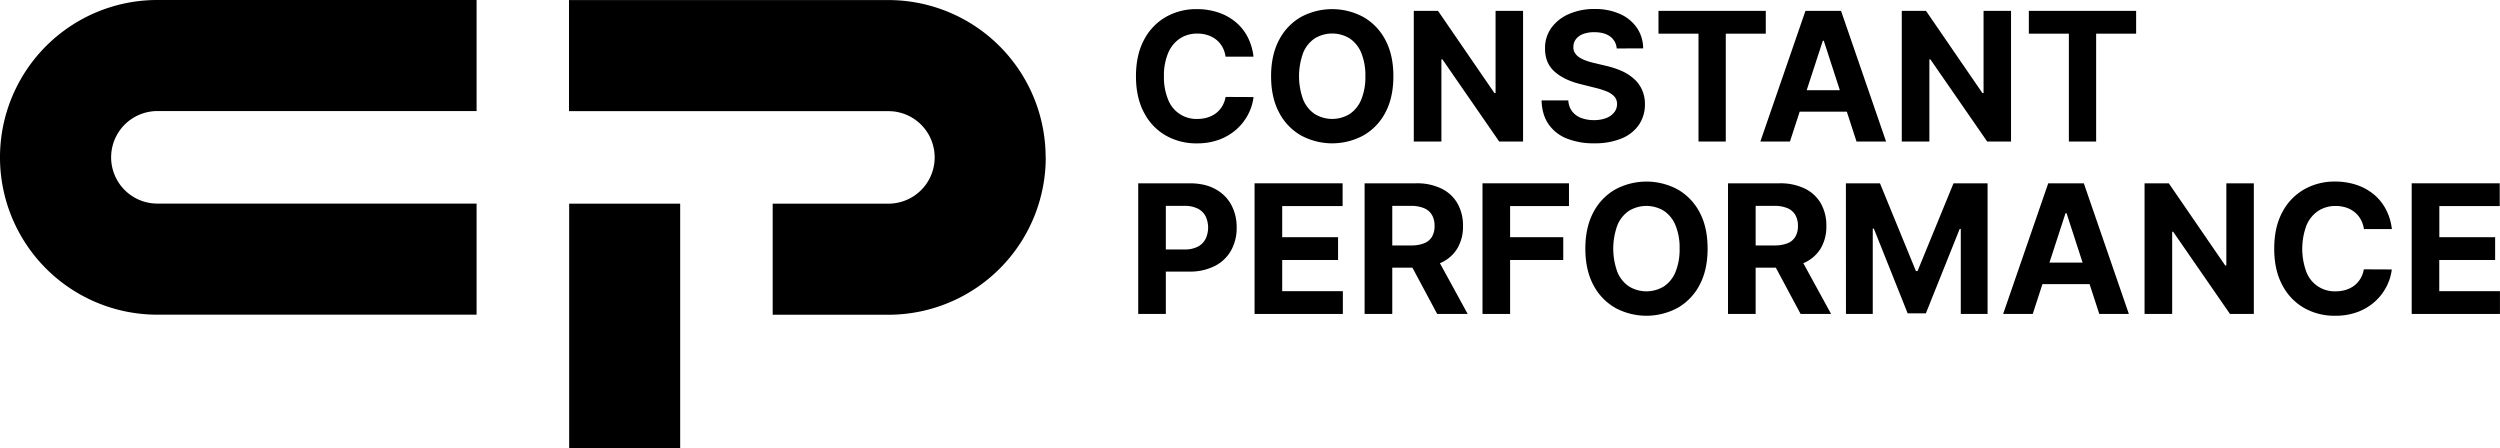 <?xml version="1.0" encoding="UTF-8"?> <svg xmlns="http://www.w3.org/2000/svg" id="Layer_1" data-name="Layer 1" viewBox="0 0 1558.05 279.2"><path d="M1002.18,895.7H984.76a17.11,17.11,0,0,0-1.94-6,15.39,15.39,0,0,0-3.78-4.51,16.57,16.57,0,0,0-5.31-2.86,20.59,20.59,0,0,0-6.5-1,19.43,19.43,0,0,0-11,3.12,20.19,20.19,0,0,0-7.27,9.07,35.9,35.9,0,0,0-2.59,14.41A36.3,36.3,0,0,0,949,922.53a18.85,18.85,0,0,0,18.14,12,21.61,21.61,0,0,0,6.42-.92,16.6,16.6,0,0,0,5.27-2.68,15.31,15.31,0,0,0,3.84-4.32,16.93,16.93,0,0,0,2.12-5.8l17.42.08a31.49,31.49,0,0,1-3.36,10.79,32.66,32.66,0,0,1-7.2,9.27,33.83,33.83,0,0,1-10.73,6.44,39.46,39.46,0,0,1-14,2.36,38.25,38.25,0,0,1-19.46-4.93,34.72,34.72,0,0,1-13.52-14.27q-5-9.35-5-22.62t5-22.66A35,35,0,0,1,947.51,871a38.19,38.19,0,0,1,19.33-4.91,41.77,41.77,0,0,1,13.13,2,33.4,33.4,0,0,1,10.76,5.78,30.18,30.18,0,0,1,7.65,9.28A35,35,0,0,1,1002.18,895.7Z" transform="translate(-220.98 -860.4)"></path><path d="M1089.36,907.9q0,13.32-5,22.66a35,35,0,0,1-13.68,14.25,40.91,40.91,0,0,1-38.9,0,35,35,0,0,1-13.63-14.27q-5-9.35-5-22.62t5-22.66A34.92,34.92,0,0,1,1031.75,871a41,41,0,0,1,38.9,0,35,35,0,0,1,13.68,14.25Q1089.36,894.59,1089.36,907.9Zm-17.45,0a36.61,36.61,0,0,0-2.57-14.55,19.79,19.79,0,0,0-7.21-9,20.87,20.87,0,0,0-21.79,0,19.79,19.79,0,0,0-7.21,9,42.47,42.47,0,0,0,0,29.1,19.79,19.79,0,0,0,7.21,9,20.87,20.87,0,0,0,21.79,0,19.79,19.79,0,0,0,7.21-9A36.61,36.61,0,0,0,1071.91,907.9Z" transform="translate(-220.98 -860.4)"></path><path d="M1170.18,867.19v81.42h-14.87l-35.42-51.25h-.6v51.25h-17.21V867.19h15.11l35.14,51.21h.72V867.19Z" transform="translate(-220.98 -860.4)"></path><path d="M1228.54,890.61a10.06,10.06,0,0,0-4.1-7.48q-3.62-2.65-9.81-2.66a19.08,19.08,0,0,0-7.12,1.17,9.94,9.94,0,0,0-4.43,3.24,7.68,7.68,0,0,0-1.53,4.69,6.53,6.53,0,0,0,.93,3.82,9.12,9.12,0,0,0,2.8,2.8,20.2,20.2,0,0,0,4.14,2,40.42,40.42,0,0,0,5,1.45l7.31,1.75a51.67,51.67,0,0,1,9.78,3.18,29.6,29.6,0,0,1,7.71,4.89,20.39,20.39,0,0,1,5.07,6.84,21.77,21.77,0,0,1,1.85,9,22.48,22.48,0,0,1-3.8,12.94,24.08,24.08,0,0,1-10.81,8.47,43.32,43.32,0,0,1-17,3,44.71,44.71,0,0,1-17.16-3,25,25,0,0,1-11.37-9q-4.07-6-4.27-14.73h16.66a12.23,12.23,0,0,0,2.36,6.81,12.68,12.68,0,0,0,5.61,4.1,21.87,21.87,0,0,0,8,1.37,20.74,20.74,0,0,0,7.61-1.27,11.66,11.66,0,0,0,5-3.54,8.19,8.19,0,0,0,1.79-5.21,6.84,6.84,0,0,0-1.61-4.61,12.7,12.7,0,0,0-4.69-3.18,49.67,49.67,0,0,0-7.54-2.39l-8.86-2.22q-10.3-2.5-16.26-7.83t-5.92-14.35a21.25,21.25,0,0,1,3.95-12.92,26.38,26.38,0,0,1,11-8.63,38.87,38.87,0,0,1,15.91-3.1,37.72,37.72,0,0,1,15.84,3.1,25,25,0,0,1,10.55,8.63,22.8,22.8,0,0,1,3.9,12.8Z" transform="translate(-220.98 -860.4)"></path><path d="M1254.58,881.38V867.19h66.87v14.19h-24.93v67.23h-17V881.38Z" transform="translate(-220.98 -860.4)"></path><path d="M1336.51,948.61h-18.44l28.1-81.42h22.19l28.06,81.42H1378l-20.4-62.81H1357Zm-1.15-32h43.57V930h-43.57Z" transform="translate(-220.98 -860.4)"></path><path d="M1474.3,867.19v81.42h-14.86L1424,897.36h-.59v51.25H1406.2V867.19h15.11l35.14,51.21h.72V867.19Z" transform="translate(-220.98 -860.4)"></path><path d="M1485.39,881.38V867.19h66.87v14.19h-24.92v67.23h-17V881.38Z" transform="translate(-220.98 -860.4)"></path><path d="M930.34,1056.06V974.64h32.12q9.27,0,15.79,3.52a24.2,24.2,0,0,1,10,9.74,29,29,0,0,1,3.44,14.33,28.52,28.52,0,0,1-3.5,14.31A24.07,24.07,0,0,1,978,1026.2a34.16,34.16,0,0,1-16,3.46H941.55v-13.79h17.69a17.35,17.35,0,0,0,8.21-1.73,11.37,11.37,0,0,0,4.85-4.81,16.46,16.46,0,0,0,0-14.2,11.2,11.2,0,0,0-4.87-4.73,18,18,0,0,0-8.27-1.69H947.55v67.35Z" transform="translate(-220.98 -860.4)"></path><path d="M1002.85,1056.06V974.64h54.87v14.19h-37.65v19.4h34.82v14.2h-34.82v19.44h37.8v14.19Z" transform="translate(-220.98 -860.4)"></path><path d="M1071.43,1056.06V974.64h32.12a34.78,34.78,0,0,1,15.76,3.28,23.16,23.16,0,0,1,10,9.26,27.67,27.67,0,0,1,3.44,14.06,26.49,26.49,0,0,1-3.5,13.93,22.69,22.69,0,0,1-10.11,8.93,37.66,37.66,0,0,1-16,3.1h-21.5v-13.84h18.72a21.5,21.5,0,0,0,8.19-1.35,9.8,9.8,0,0,0,4.87-4.06,13,13,0,0,0,1.61-6.71,13.47,13.47,0,0,0-1.61-6.84,10.19,10.19,0,0,0-4.89-4.24,20.57,20.57,0,0,0-8.25-1.45h-11.61v67.35Zm44-37,20.23,37h-19l-19.8-37Z" transform="translate(-220.98 -860.4)"></path><path d="M1144.9,1056.06V974.64h53.9v14.19h-36.69v19.4h33.12v14.2h-33.12v33.63Z" transform="translate(-220.98 -860.4)"></path><path d="M1285.19,1015.35q0,13.32-5,22.66a35,35,0,0,1-13.67,14.25,40.91,40.91,0,0,1-38.9,0A35.06,35.06,0,0,1,1214,1038q-5-9.35-5-22.62t5-22.66a34.94,34.94,0,0,1,13.64-14.25,41,41,0,0,1,38.9,0,35,35,0,0,1,13.67,14.25Q1285.19,1002,1285.19,1015.35Zm-17.45,0a36.62,36.62,0,0,0-2.56-14.55,19.89,19.89,0,0,0-7.22-9,20.93,20.93,0,0,0-21.79,0,19.87,19.87,0,0,0-7.21,9,42.47,42.47,0,0,0,0,29.1,19.79,19.79,0,0,0,7.21,9,20.93,20.93,0,0,0,21.79,0,19.81,19.81,0,0,0,7.22-9A36.62,36.62,0,0,0,1267.74,1015.35Z" transform="translate(-220.98 -860.4)"></path><path d="M1297.91,1056.06V974.64H1330a34.82,34.82,0,0,1,15.77,3.28,23.21,23.21,0,0,1,10,9.26,27.77,27.77,0,0,1,3.43,14.06,26.58,26.58,0,0,1-3.49,13.93,22.77,22.77,0,0,1-10.12,8.93,37.61,37.61,0,0,1-16,3.1h-21.51v-13.84h18.72A21.5,21.5,0,0,0,1335,1012a9.76,9.76,0,0,0,4.87-4.06,12.85,12.85,0,0,0,1.62-6.71,13.37,13.37,0,0,0-1.62-6.84,10.19,10.19,0,0,0-4.89-4.24,20.51,20.51,0,0,0-8.24-1.45h-11.61v67.35Zm44-37,20.24,37h-19l-19.79-37Z" transform="translate(-220.98 -860.4)"></path><path d="M1371.38,974.64h21.23l22.42,54.7h1l22.42-54.7h21.23v81.42h-16.7v-53h-.68l-21.07,52.6h-11.37l-21.07-52.79h-.67v53.19h-16.7Z" transform="translate(-220.98 -860.4)"></path><path d="M1487.82,1056.06h-18.44l28.1-81.42h22.18l28.07,81.42h-18.44l-20.4-62.81h-.63Zm-1.15-32h43.57v13.43h-43.57Z" transform="translate(-220.98 -860.4)"></path><path d="M1625.61,974.64v81.42h-14.87l-35.42-51.25h-.6v51.25h-17.21V974.64h15.11l35.14,51.2h.72v-51.2Z" transform="translate(-220.98 -860.4)"></path><path d="M1711.64,1003.14h-17.41a17.27,17.27,0,0,0-2-6,15.39,15.39,0,0,0-3.78-4.51,16.42,16.42,0,0,0-5.3-2.86,20.69,20.69,0,0,0-6.5-1,19.44,19.44,0,0,0-11,3.12,20.25,20.25,0,0,0-7.27,9.07,41.84,41.84,0,0,0,0,29,18.82,18.82,0,0,0,18.15,12,21.71,21.71,0,0,0,6.42-.91,16.7,16.7,0,0,0,5.27-2.68,15.43,15.43,0,0,0,3.83-4.32,17.15,17.15,0,0,0,2.13-5.8l17.41.08a31.49,31.49,0,0,1-3.36,10.79,32.81,32.81,0,0,1-7.19,9.27,33.88,33.88,0,0,1-10.74,6.44,39.46,39.46,0,0,1-14,2.36,38.27,38.27,0,0,1-19.46-4.93,34.79,34.79,0,0,1-13.52-14.27q-5-9.35-5-22.62t5-22.66a35,35,0,0,1,13.6-14.25,38.13,38.13,0,0,1,19.32-4.91,42.08,42.08,0,0,1,13.14,2,33.67,33.67,0,0,1,10.75,5.79,30.18,30.18,0,0,1,7.65,9.28A34.59,34.59,0,0,1,1711.64,1003.14Z" transform="translate(-220.98 -860.4)"></path><path d="M1724,1056.06V974.64h54.86v14.19h-37.64v19.4H1776v14.2h-34.82v19.44H1779v14.19Z" transform="translate(-220.98 -860.4)"></path><path d="M518,1056.51H319c-2.2,0-4.42-.08-6.6-.22a98.06,98.06,0,0,1,0-195.67c2.14-.15,4.36-.22,6.56-.22H518v69.22H319c-.65,0-1.31,0-1.94.07a28.83,28.83,0,0,0,0,57.52c.67,0,1.32.07,2,.07H518Z" transform="translate(-220.98 -860.4)"></path><path d="M872.71,958.5a98.06,98.06,0,0,1-91.5,97.83c-2.14.15-4.36.22-6.55.22H702.53V987.32h72.13c.65,0,1.3,0,1.93-.06a28.83,28.83,0,0,0,0-57.53c-.67,0-1.32-.06-2-.06h-199V860.44h199c2.2,0,4.42.08,6.59.22a98.06,98.06,0,0,1,91.46,97.84Z" transform="translate(-220.98 -860.4)"></path><rect x="354.72" y="126.92" width="69.18" height="152.28"></rect></svg> 